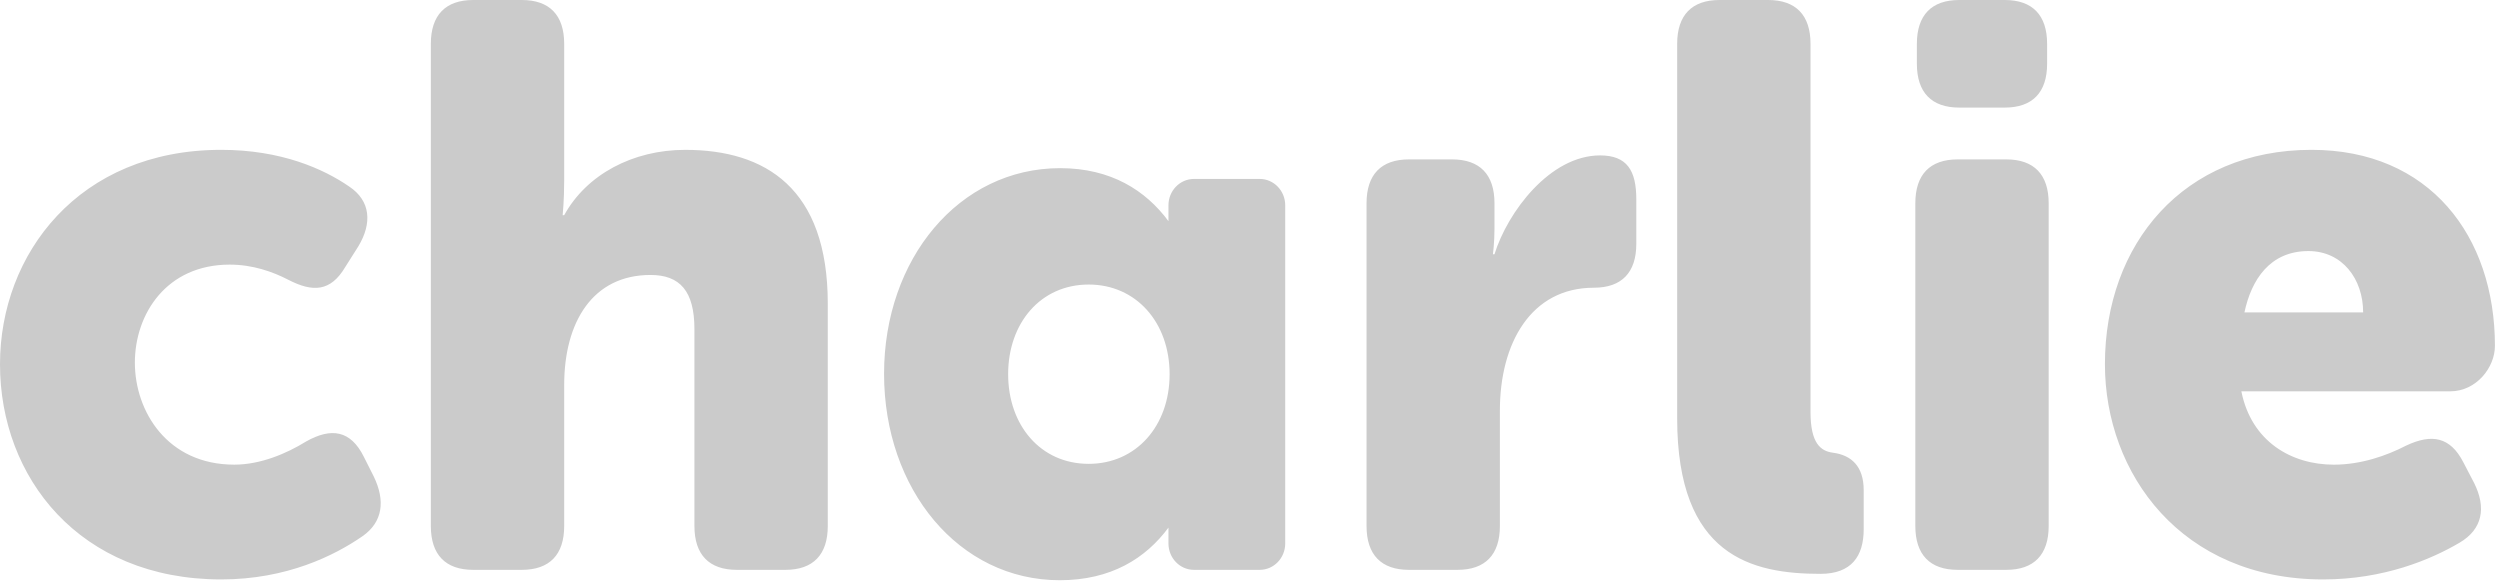 <?xml version="1.0" encoding="UTF-8"?>
<svg width="136px" height="32px" viewBox="0 0 136 32" version="1.1" xmlns="http://www.w3.org/2000/svg" xmlns:xlink="http://www.w3.org/1999/xlink">
    <!-- Generator: Sketch 49.3 (51167) - http://www.bohemiancoding.com/sketch -->
    <title>charlie copy</title>
    <desc>Created with Sketch.</desc>
    <defs></defs>
    <g id="charlie-copy" stroke="none" stroke-width="1" fill="none" fill-rule="evenodd">
        <g id="charlie" fill="#CBCBCB">
            <path d="M12.033,8.151 C15.303,8.151 17.609,9.192 18.993,10.145 C20.167,10.926 20.251,12.14 19.496,13.397 L18.783,14.524 C17.987,15.869 17.022,15.912 15.68,15.218 C14.842,14.785 13.752,14.395 12.494,14.395 C9.056,14.395 7.337,17.083 7.337,19.728 C7.337,22.372 9.098,25.277 12.746,25.277 C14.172,25.277 15.597,24.67 16.646,24.02 C18.028,23.239 19.077,23.413 19.79,24.844 L20.335,25.927 C20.963,27.228 20.838,28.399 19.706,29.18 C18.196,30.22 15.597,31.521 12.033,31.521 C4.318,31.521 1.77635684e-15,25.971 1.77635684e-15,19.814 C1.77635684e-15,13.83 4.276,8.151 12.033,8.151 Z M23.438,2.385 C23.438,0.824 24.235,0 25.744,0 L28.386,0 C29.895,0 30.692,0.824 30.692,2.385 L30.692,9.799 C30.692,10.926 30.608,11.706 30.608,11.706 L30.692,11.706 C31.908,9.495 34.423,8.152 37.275,8.152 C41.635,8.152 45.031,10.232 45.031,16.519 L45.031,28.616 C45.031,30.177 44.234,31 42.725,31 L40.084,31 C38.574,31 37.777,30.177 37.777,28.616 L37.777,17.906 C37.777,15.825 36.981,14.958 35.388,14.958 C32.243,14.958 30.692,17.517 30.692,20.942 L30.692,28.616 C30.692,30.177 29.895,31 28.386,31 L25.744,31 C24.235,31 23.438,30.177 23.438,28.616 L23.438,2.385 Z M68.528,31 L64.953,31 C64.185,31 63.564,30.358 63.564,29.564 L63.564,28.702 C62.328,30.372 60.441,31.564 57.652,31.564 C52.16,31.564 48.093,26.621 48.093,20.335 C48.093,14.092 52.16,9.148 57.673,9.148 C60.441,9.148 62.328,10.362 63.564,12.031 L63.564,11.169 C63.564,10.377 64.185,9.734 64.953,9.734 L68.528,9.734 C69.295,9.734 69.916,10.377 69.916,11.169 L69.916,29.564 C69.916,30.358 69.295,31 68.528,31 Z M74.34,11.056 C74.34,9.495 75.137,8.671 76.646,8.671 L78.994,8.671 C80.503,8.671 81.3,9.495 81.3,11.056 L81.3,12.444 C81.3,13.18 81.216,13.831 81.216,13.831 L81.3,13.831 C82.013,11.533 84.319,8.454 87.045,8.454 C88.512,8.454 89.015,9.278 89.015,10.84 L89.015,13.268 C89.015,14.828 88.218,15.652 86.709,15.652 C83.271,15.652 81.594,18.687 81.594,22.329 L81.594,28.616 C81.594,30.176 80.798,31 79.288,31 L76.646,31 C75.137,31 74.34,30.176 74.34,28.616 L74.34,11.056 Z M91.238,2.385 C91.238,0.824 92.035,0 93.544,0 L96.185,0 C97.695,0 98.492,0.824 98.492,2.385 L98.492,22.416 C98.492,24.106 99.037,24.54 99.708,24.627 C100.713,24.757 101.385,25.364 101.385,26.664 L101.385,28.79 C101.385,30.263 100.713,31.217 99.037,31.217 C95.305,31.217 91.238,30.263 91.238,22.763 L91.238,2.385 Z M104.278,3.469 L104.278,2.385 C104.278,0.824 105.075,1.77635684e-15 106.584,1.77635684e-15 L109.058,1.77635684e-15 C110.567,1.77635684e-15 111.363,0.824 111.363,2.385 L111.363,3.469 C111.363,5.029 110.567,5.853 109.058,5.853 L106.584,5.853 C105.075,5.853 104.278,5.029 104.278,3.469 Z M104.194,11.056 C104.194,9.495 104.99,8.671 106.5,8.671 L109.141,8.671 C110.65,8.671 111.448,9.495 111.448,11.056 L111.448,28.615 C111.448,30.176 110.65,31 109.141,31 L106.5,31 C104.99,31 104.194,30.176 104.194,28.615 L104.194,11.056 Z M125.745,8.151 C132.16,8.151 135.724,12.834 135.724,18.817 C135.724,19.987 134.718,21.288 133.292,21.288 L121.93,21.288 C122.474,24.02 124.655,25.278 126.961,25.278 C128.428,25.278 129.813,24.8 130.902,24.237 C132.286,23.586 133.292,23.76 134.005,25.147 L134.592,26.274 C135.263,27.619 135.053,28.789 133.795,29.526 C132.244,30.437 129.686,31.521 126.374,31.521 C118.659,31.521 114.508,25.754 114.508,19.814 C114.508,13.267 118.785,8.151 125.745,8.151 Z M54.843,20.356 C54.843,23.131 56.604,25.233 59.225,25.233 C61.803,25.233 63.627,23.174 63.627,20.356 C63.627,17.538 61.803,15.479 59.225,15.479 C56.604,15.479 54.843,17.581 54.843,20.356 Z M128.555,16.996 C128.555,15.175 127.422,13.658 125.577,13.658 C123.481,13.658 122.474,15.219 122.097,16.996 L128.555,16.996 Z" id="Shape"></path>
        </g>
    </g>
</svg>